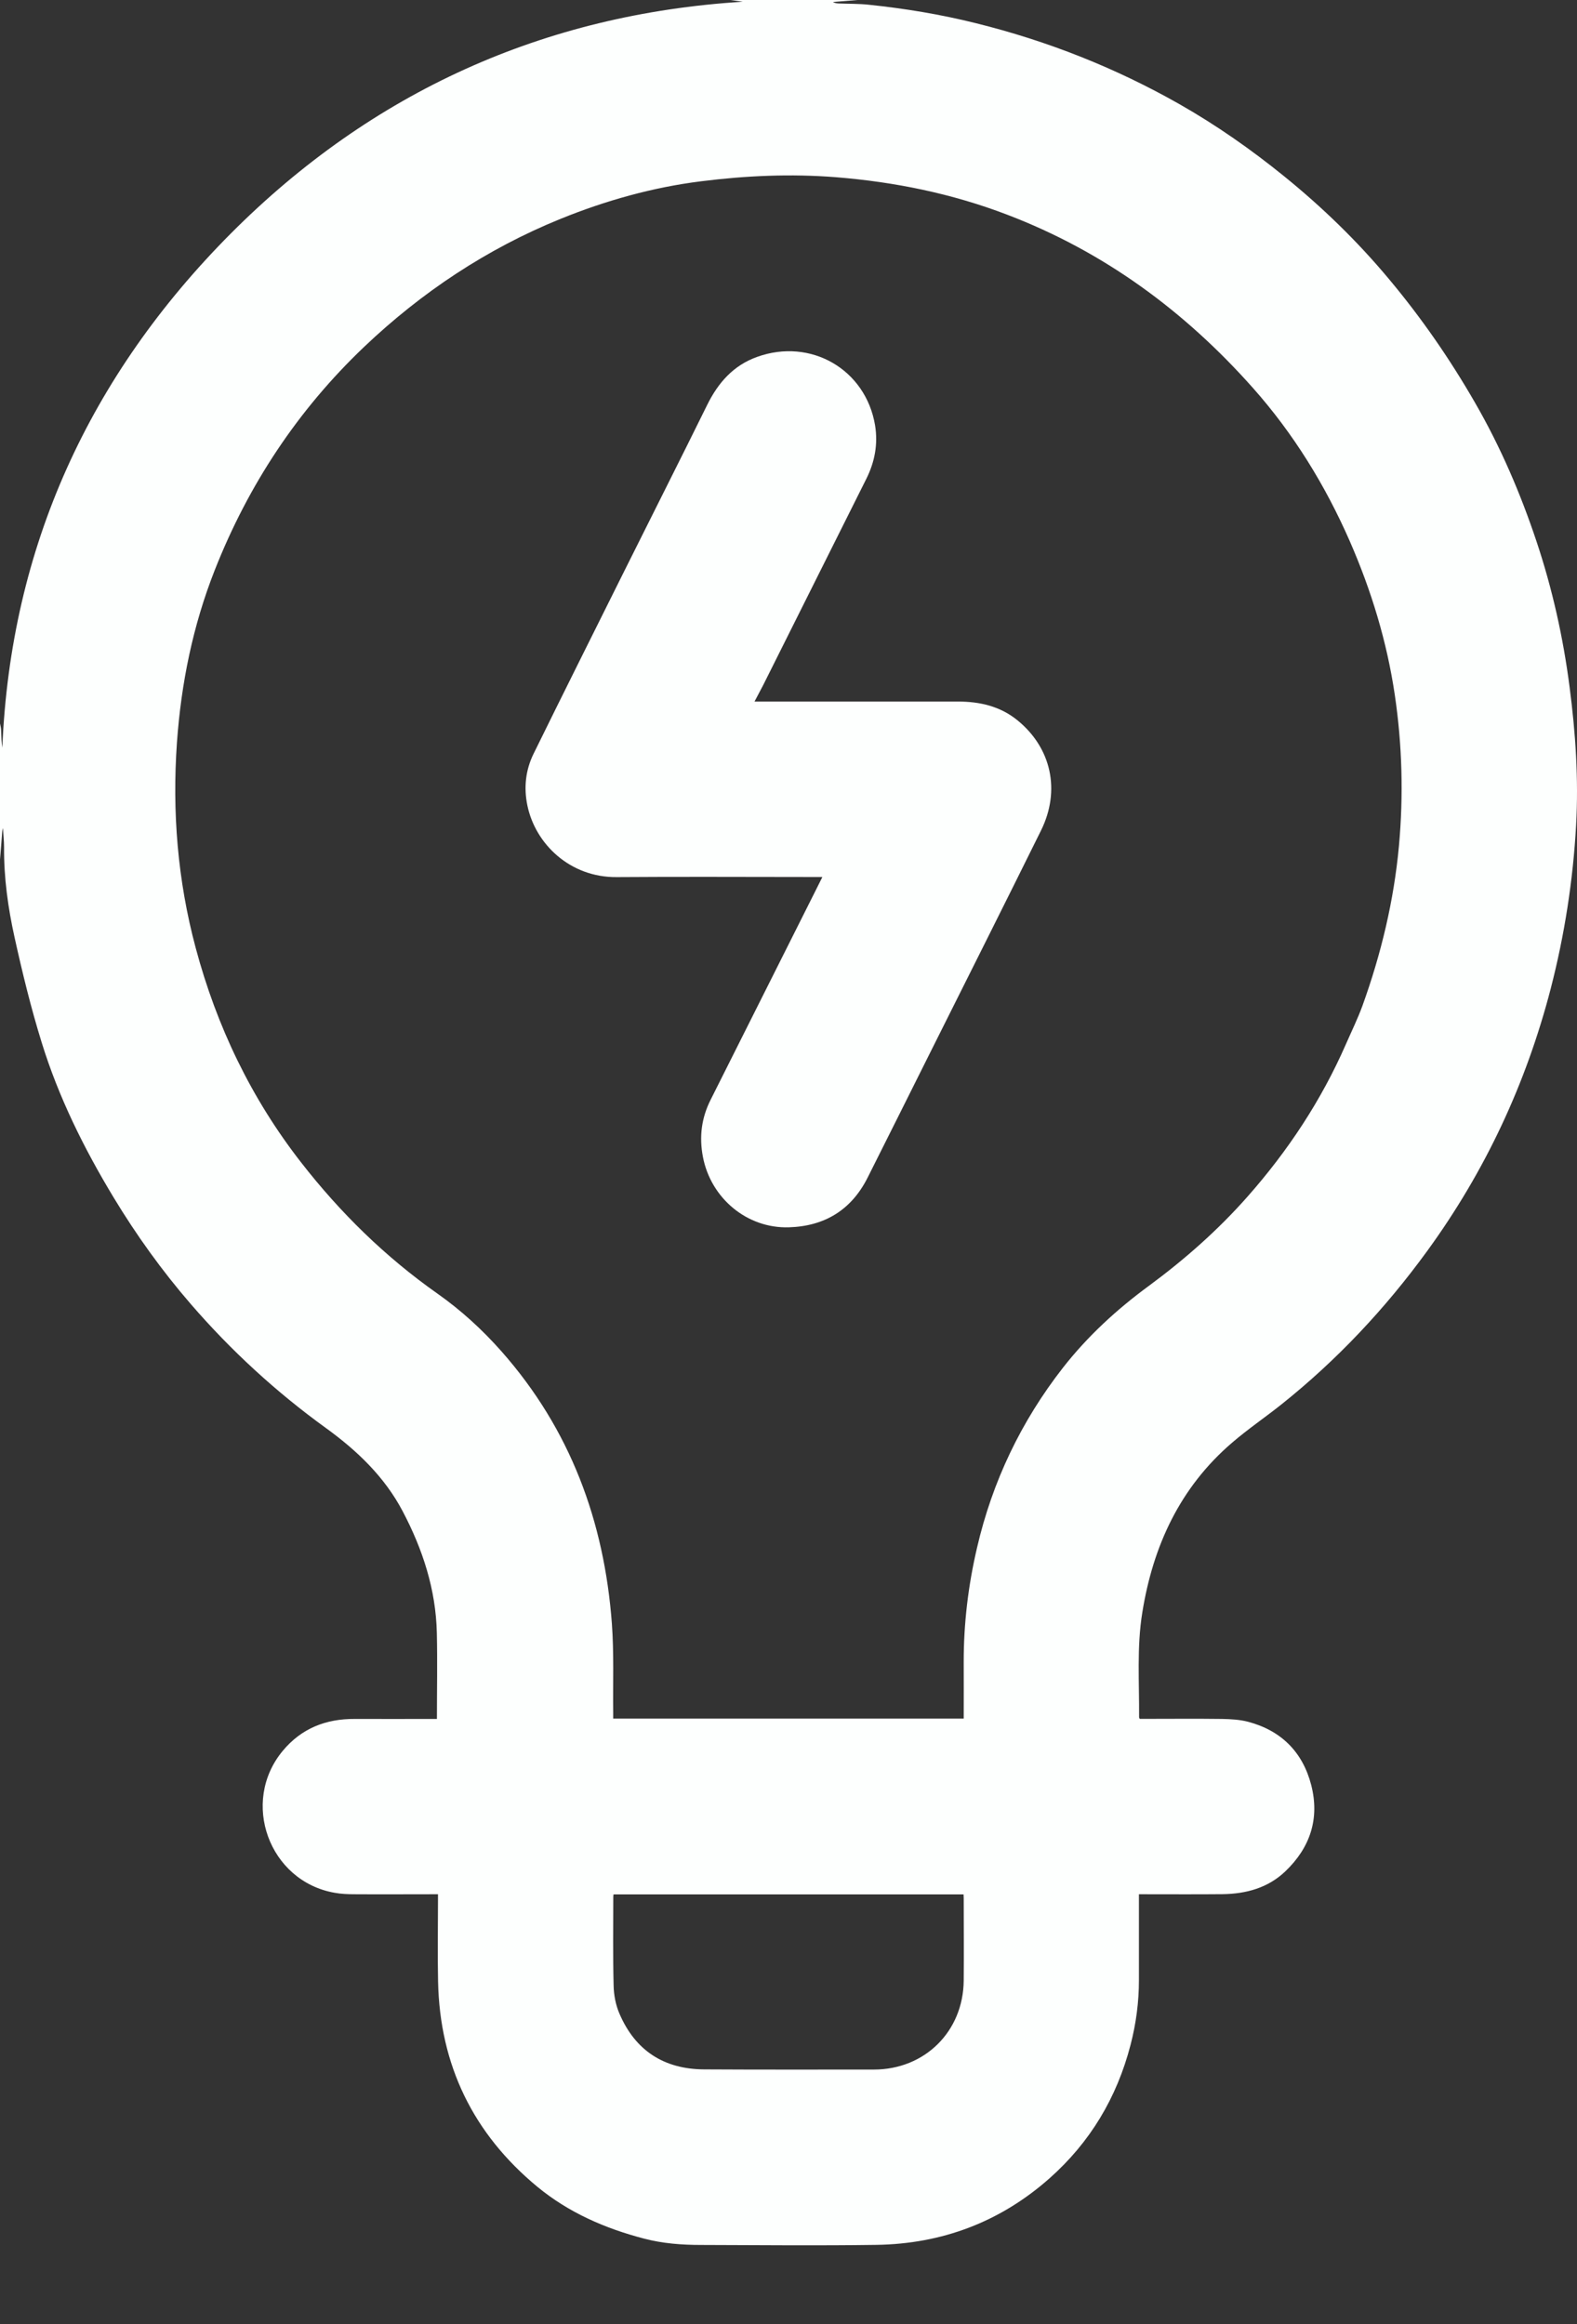 <?xml version="1.0" encoding="UTF-8"?> <svg xmlns="http://www.w3.org/2000/svg" width="19" height="28" viewBox="0 0 19 28" fill="none"><rect x="0" y="0" width="19" height="28" fill="#333333" stroke="none"/><path d="M8.801 0C9.311 0 9.821 0 10.332 0C10.233 0.008 10.134 0.016 10.035 0.024C10.06 0.039 10.085 0.041 10.11 0.042C10.228 0.047 10.348 0.044 10.466 0.057C10.9 0.102 11.331 0.173 11.756 0.279C12.62 0.493 13.44 0.817 14.214 1.257C14.658 1.51 15.075 1.802 15.472 2.124C15.931 2.496 16.353 2.905 16.732 3.359C17.125 3.828 17.47 4.327 17.774 4.856C18.079 5.385 18.319 5.944 18.512 6.522C18.703 7.094 18.834 7.681 18.911 8.279C18.983 8.832 19.02 9.386 18.989 9.944C18.952 10.609 18.85 11.264 18.684 11.908C18.386 13.057 17.893 14.113 17.194 15.073C16.689 15.767 16.107 16.387 15.436 16.922C15.24 17.078 15.032 17.219 14.842 17.383C14.216 17.921 13.892 18.624 13.763 19.425C13.695 19.844 13.727 20.268 13.724 20.691C13.724 20.694 13.727 20.698 13.732 20.708H13.8C14.108 20.708 14.416 20.705 14.724 20.709C14.829 20.711 14.937 20.717 15.037 20.743C15.436 20.849 15.695 21.107 15.798 21.506C15.901 21.909 15.786 22.258 15.487 22.544C15.277 22.745 15.014 22.816 14.731 22.82C14.419 22.823 14.107 22.821 13.794 22.821C13.771 22.821 13.748 22.821 13.722 22.821C13.722 23.172 13.722 23.513 13.722 23.853C13.722 24.119 13.688 24.378 13.621 24.636C13.456 25.272 13.134 25.81 12.643 26.245C12.049 26.77 11.349 27.033 10.56 27.045C9.857 27.055 9.153 27.048 8.449 27.046C8.216 27.046 7.985 27.029 7.757 26.969C7.287 26.846 6.852 26.656 6.475 26.346C5.7 25.705 5.299 24.88 5.278 23.873C5.271 23.547 5.277 23.221 5.277 22.896C5.277 22.873 5.277 22.849 5.277 22.821H5.197C4.889 22.821 4.581 22.823 4.273 22.821C4.192 22.821 4.11 22.818 4.03 22.803C3.242 22.664 2.894 21.711 3.406 21.094C3.631 20.823 3.925 20.707 4.273 20.709C4.583 20.71 4.893 20.709 5.203 20.709C5.226 20.709 5.249 20.709 5.264 20.709C5.264 20.357 5.271 20.014 5.263 19.671C5.251 19.149 5.093 18.665 4.851 18.206C4.633 17.792 4.303 17.477 3.929 17.206C3.327 16.771 2.784 16.272 2.299 15.711C1.952 15.31 1.643 14.88 1.368 14.425C1.011 13.834 0.706 13.219 0.502 12.559C0.373 12.143 0.269 11.717 0.175 11.291C0.096 10.934 0.046 10.572 0.049 10.205C0.049 10.129 0.04 10.053 0.035 9.976C0.029 9.998 0.027 10.02 0.025 10.041C0.018 10.144 0.009 10.248 0 10.353C0 9.807 0 9.261 0 8.716C0.005 8.741 0.012 8.767 0.013 8.792C0.016 8.832 0.015 8.872 0.018 8.911C0.021 8.95 0.025 8.989 0.028 9.008C0.128 6.592 1.078 4.525 2.78 2.814C4.483 1.105 6.557 0.17 8.949 0.021C8.916 0.016 8.859 0.008 8.801 0ZM11.611 20.705C11.611 20.475 11.612 20.251 11.611 20.027C11.61 19.561 11.665 19.102 11.771 18.648C11.956 17.848 12.303 17.123 12.807 16.477C13.103 16.099 13.454 15.776 13.841 15.492C14.272 15.174 14.673 14.821 15.028 14.419C15.517 13.866 15.921 13.255 16.217 12.577C16.284 12.424 16.358 12.273 16.415 12.117C16.64 11.493 16.794 10.852 16.855 10.189C16.91 9.581 16.894 8.976 16.805 8.373C16.71 7.73 16.522 7.114 16.262 6.519C15.966 5.844 15.583 5.222 15.093 4.671C14.271 3.746 13.299 3.031 12.136 2.587C11.47 2.332 10.781 2.192 10.072 2.135C9.528 2.092 8.987 2.116 8.447 2.184C7.863 2.257 7.298 2.416 6.753 2.637C5.865 2.998 5.079 3.521 4.386 4.18C3.587 4.941 2.991 5.843 2.586 6.872C2.324 7.538 2.183 8.23 2.132 8.943C2.073 9.782 2.14 10.608 2.358 11.421C2.611 12.366 3.026 13.233 3.629 14.006C4.099 14.61 4.641 15.141 5.268 15.583C5.555 15.785 5.813 16.021 6.045 16.284C6.871 17.22 7.28 18.328 7.372 19.56C7.398 19.916 7.384 20.277 7.388 20.635C7.388 20.658 7.388 20.681 7.388 20.705H11.611L11.611 20.705ZM7.392 22.823C7.39 22.837 7.389 22.847 7.389 22.858C7.389 23.212 7.384 23.567 7.393 23.92C7.395 24.034 7.418 24.155 7.463 24.259C7.654 24.706 8.002 24.929 8.485 24.931C9.166 24.935 9.848 24.933 10.529 24.933C11.142 24.933 11.606 24.474 11.611 23.86C11.614 23.53 11.611 23.2 11.611 22.87C11.611 22.855 11.61 22.84 11.609 22.823H7.392V22.823Z" fill="#FDFFFE"></path><path d="M9.09 8.452C9.125 8.452 9.149 8.452 9.172 8.452C9.962 8.452 10.751 8.452 11.54 8.452C11.805 8.452 12.051 8.508 12.26 8.679C12.667 9.011 12.78 9.523 12.543 10.004C12.103 10.894 11.657 11.781 11.213 12.669C10.959 13.176 10.707 13.684 10.452 14.19C10.256 14.578 9.934 14.773 9.505 14.786C9 14.802 8.564 14.435 8.469 13.938C8.422 13.694 8.452 13.466 8.563 13.247C8.983 12.411 9.403 11.574 9.822 10.738C9.849 10.684 9.876 10.629 9.908 10.566H9.824C9.026 10.566 8.228 10.561 7.43 10.567C6.87 10.572 6.451 10.171 6.354 9.704C6.309 9.488 6.332 9.277 6.429 9.08C6.792 8.341 7.161 7.604 7.528 6.867C7.858 6.204 8.193 5.543 8.52 4.879C8.652 4.611 8.836 4.402 9.121 4.3C9.77 4.066 10.431 4.452 10.543 5.124C10.58 5.352 10.539 5.566 10.437 5.77C10.024 6.597 9.61 7.424 9.196 8.252C9.163 8.316 9.129 8.379 9.09 8.453V8.452Z" fill="#FDFFFE"></path></svg> 